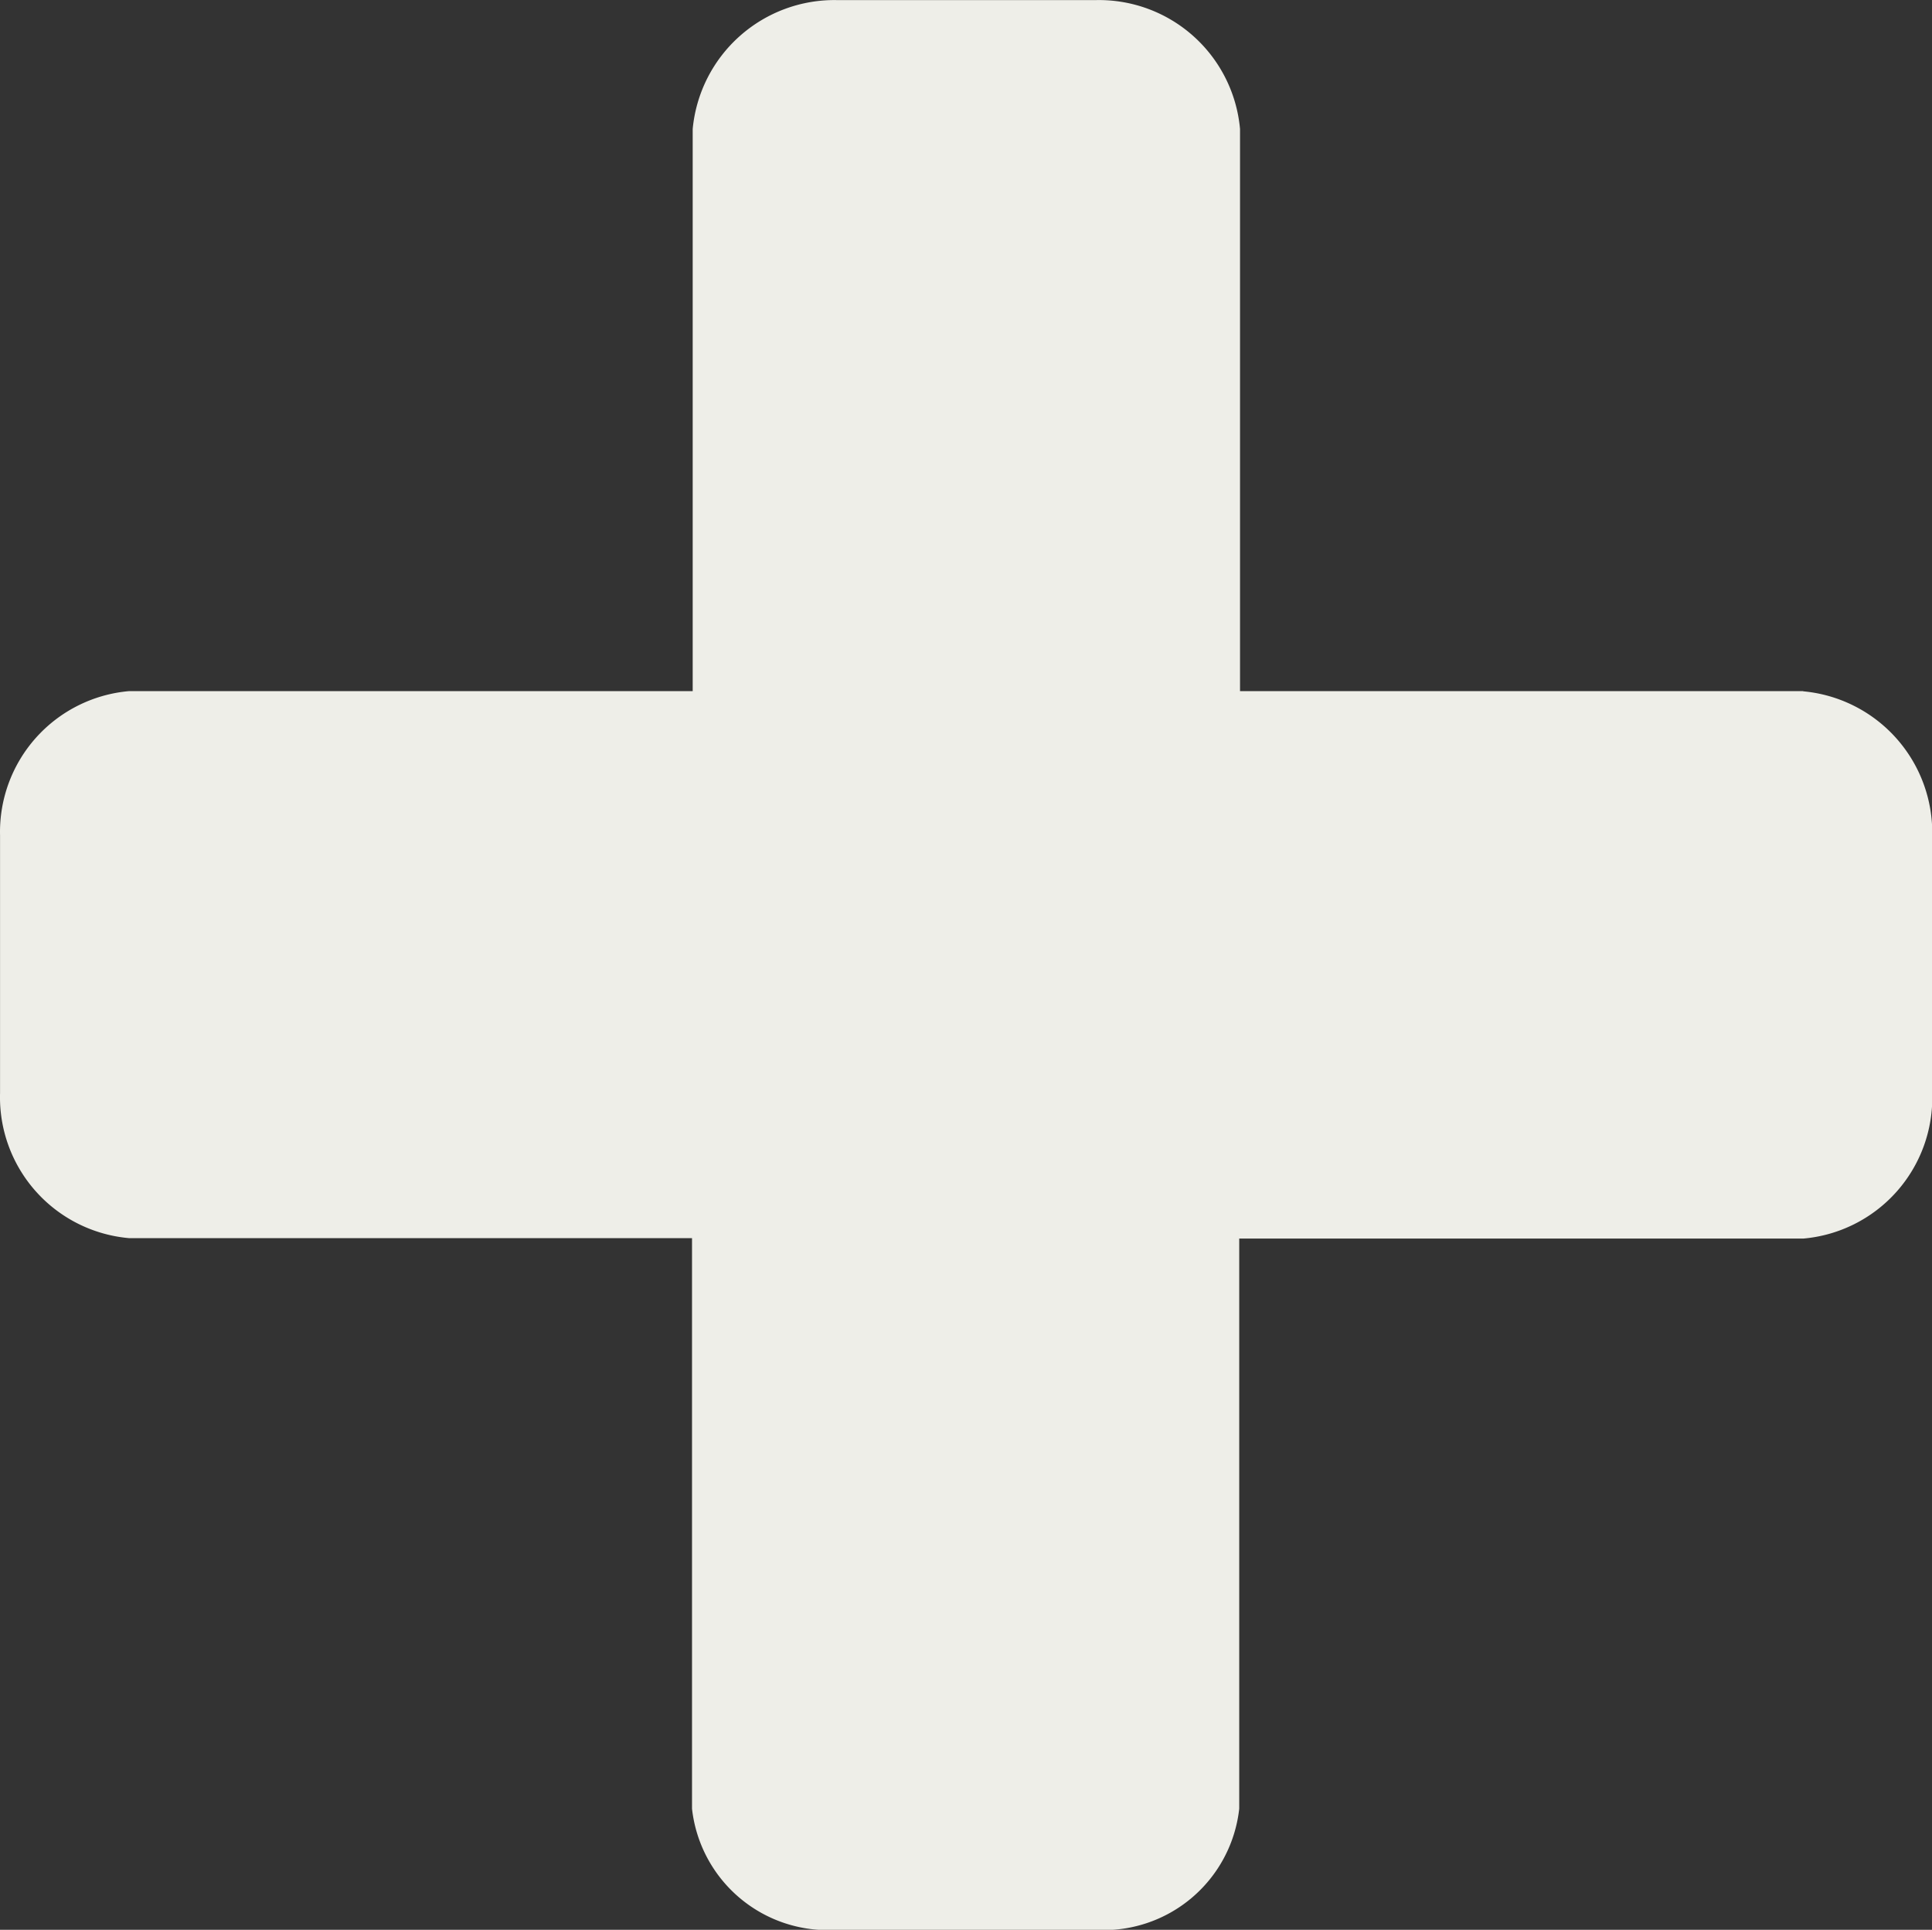 <svg xmlns="http://www.w3.org/2000/svg" width="43.293" height="43.254" viewBox="0 0 43.293 43.254"><rect x="0" y="0" width="43.293" height="43.254" fill="#333333" stroke="none"/><g transform="translate(-2062.136 -32929.902)"><path d="M52.936,28.069H40.318v-12.6a3.174,3.174,0,0,0-3.229-2.889h-5.8a3.19,3.19,0,0,0-3.236,2.889v12.6H15.42A3.168,3.168,0,0,0,12.532,31.3v5.782a3.169,3.169,0,0,0,2.889,3.247H28.038V53.118a3.061,3.061,0,0,0,3.236,2.715h5.793A3.058,3.058,0,0,0,40.3,53.118V40.339h12.64a3.167,3.167,0,0,0,2.889-3.247V31.309a3.182,3.182,0,0,0-2.889-3.236Z" transform="translate(2049.605 32917.324)" fill="#eeeee8" fill-rule="evenodd"/></g></svg>